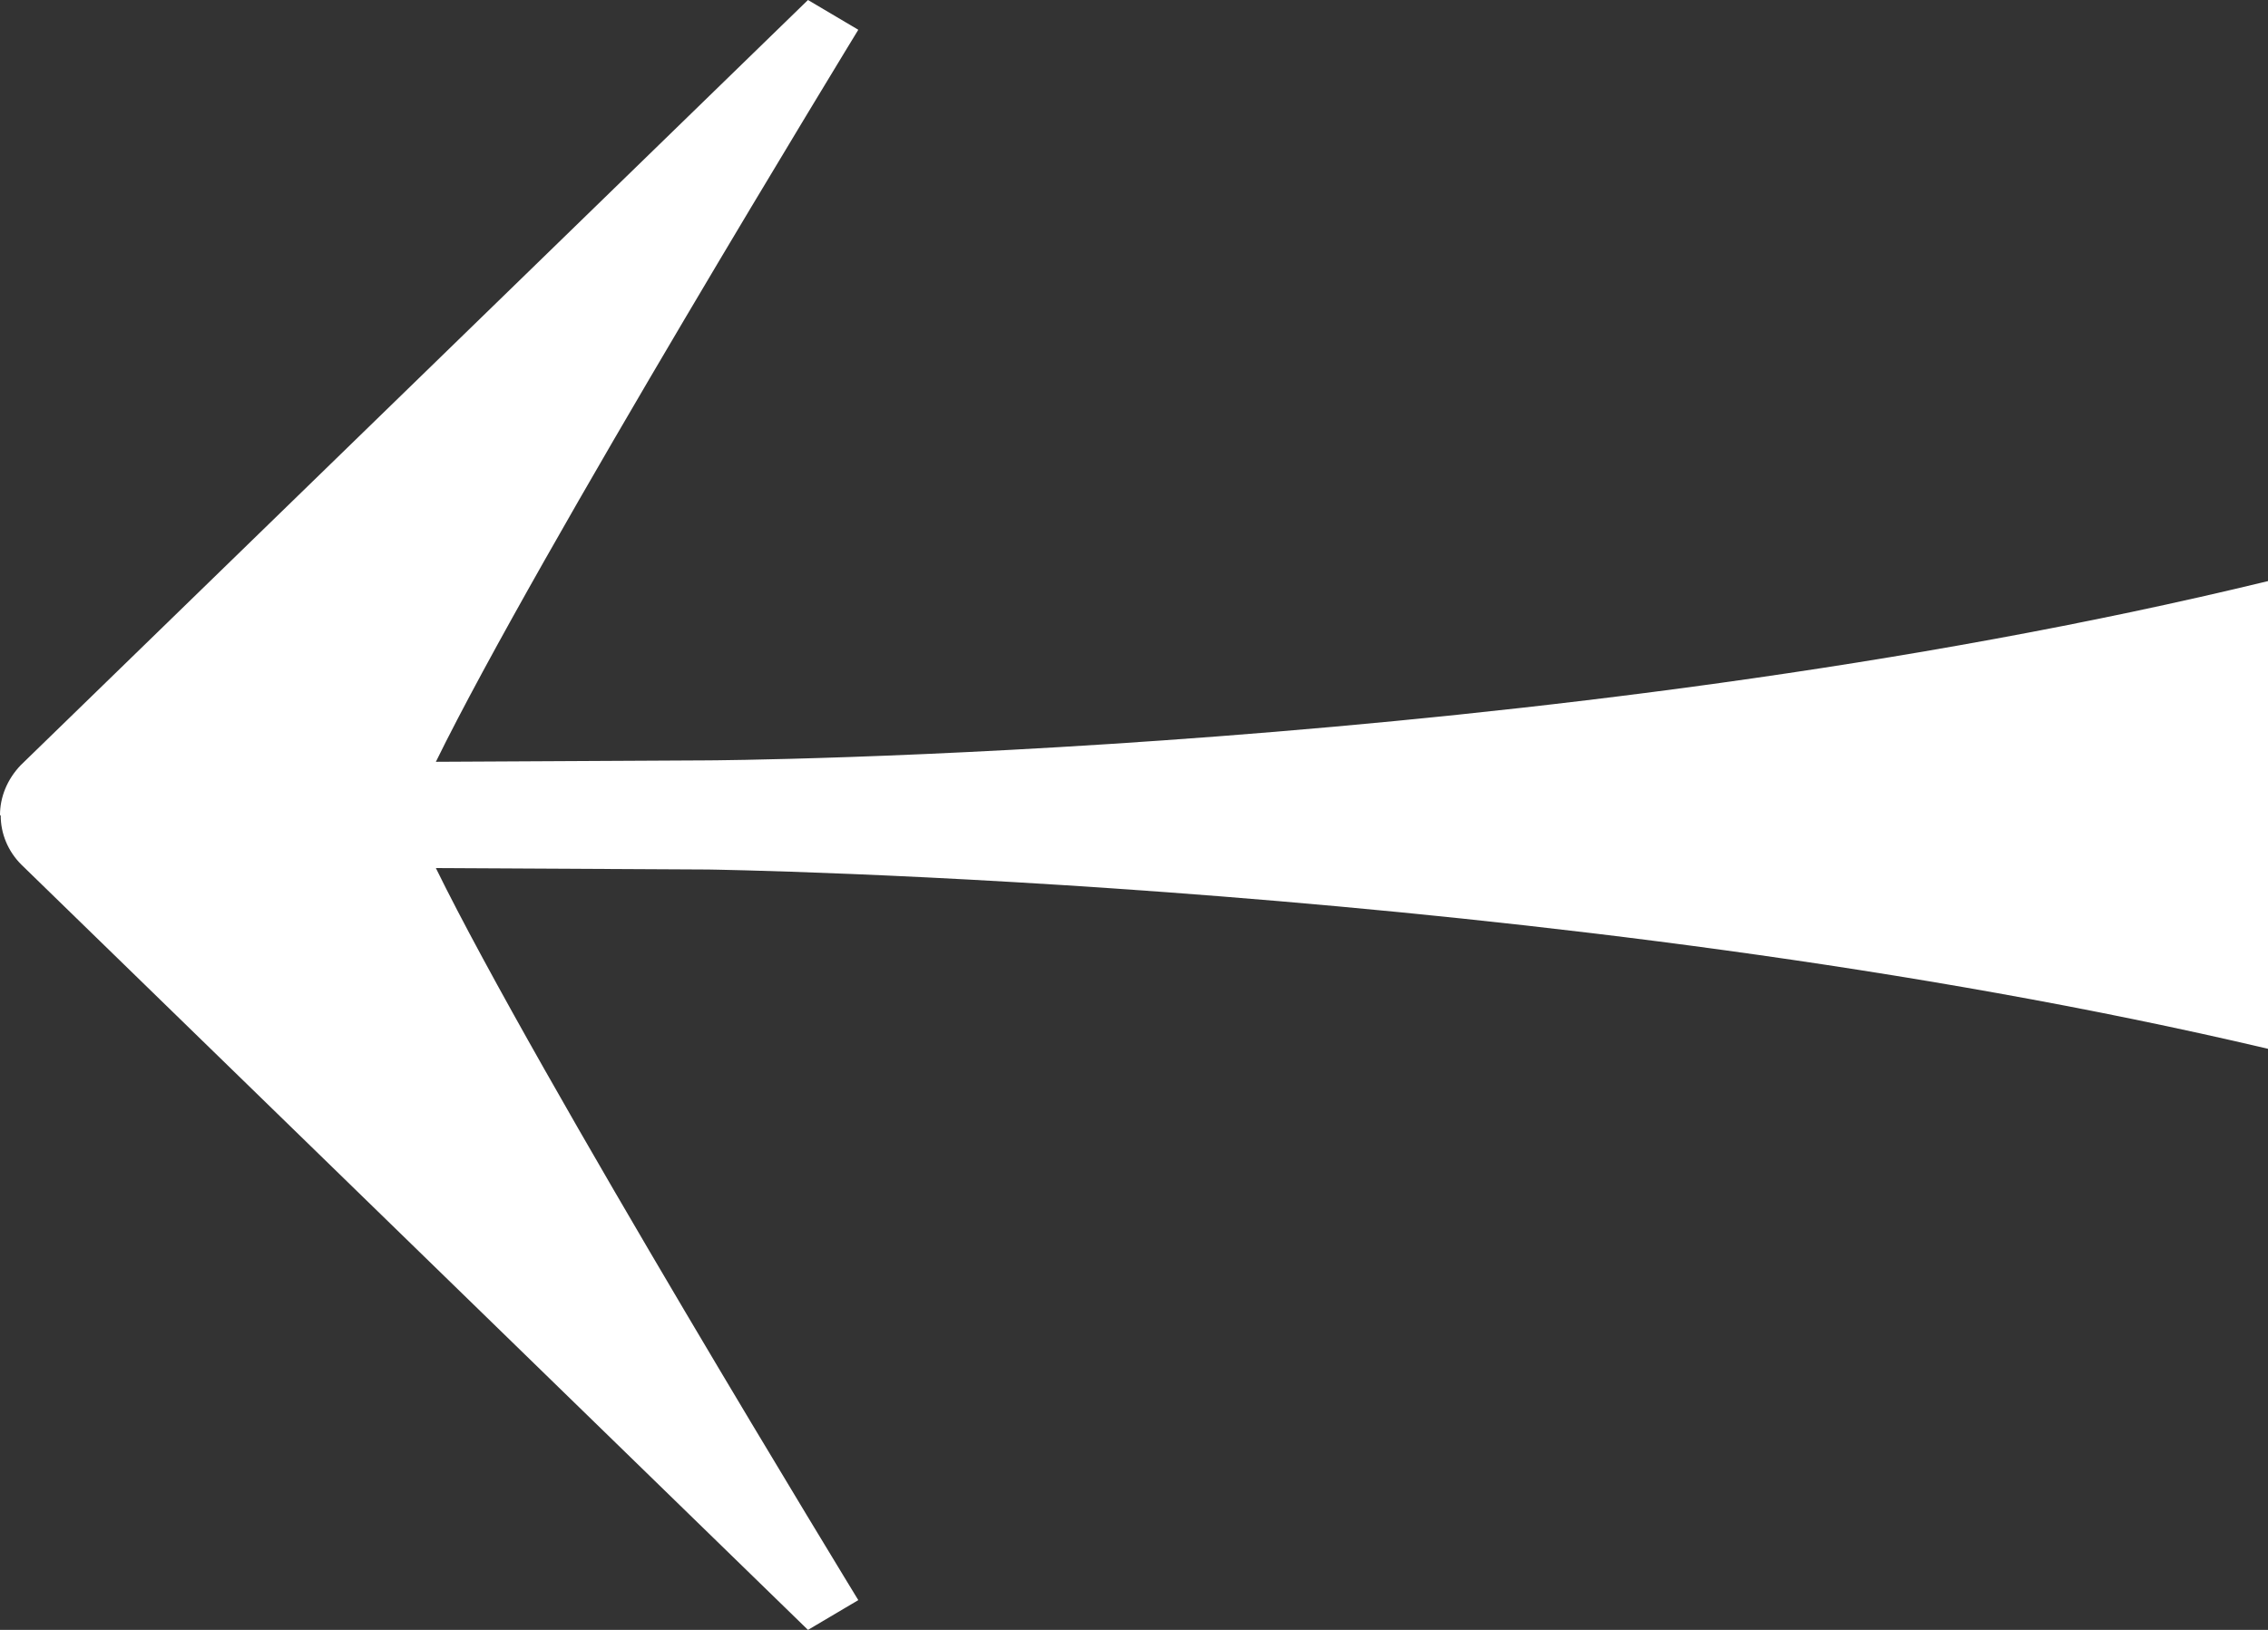 <svg width="32" height="23" viewBox="0 0 32 23" fill="none" xmlns="http://www.w3.org/2000/svg"><rect x="0" y="0" width="32" height="23" fill="#333333" stroke="none"/><path d="M.01 11.51c0 .25.1.5.29.69L11.4 23l.71-.42s-4.54-7.43-5.96-10.33l3.84.02s11.99.17 22.01 2.53V8.2c-10.17 2.47-22.01 2.53-22.01 2.53l-3.84.02C7.57 7.85 12.11.42 12.11.42L11.4 0 .29 10.8c-.19.2-.29.45-.29.7l.01.01z" fill="#fff"/></svg>